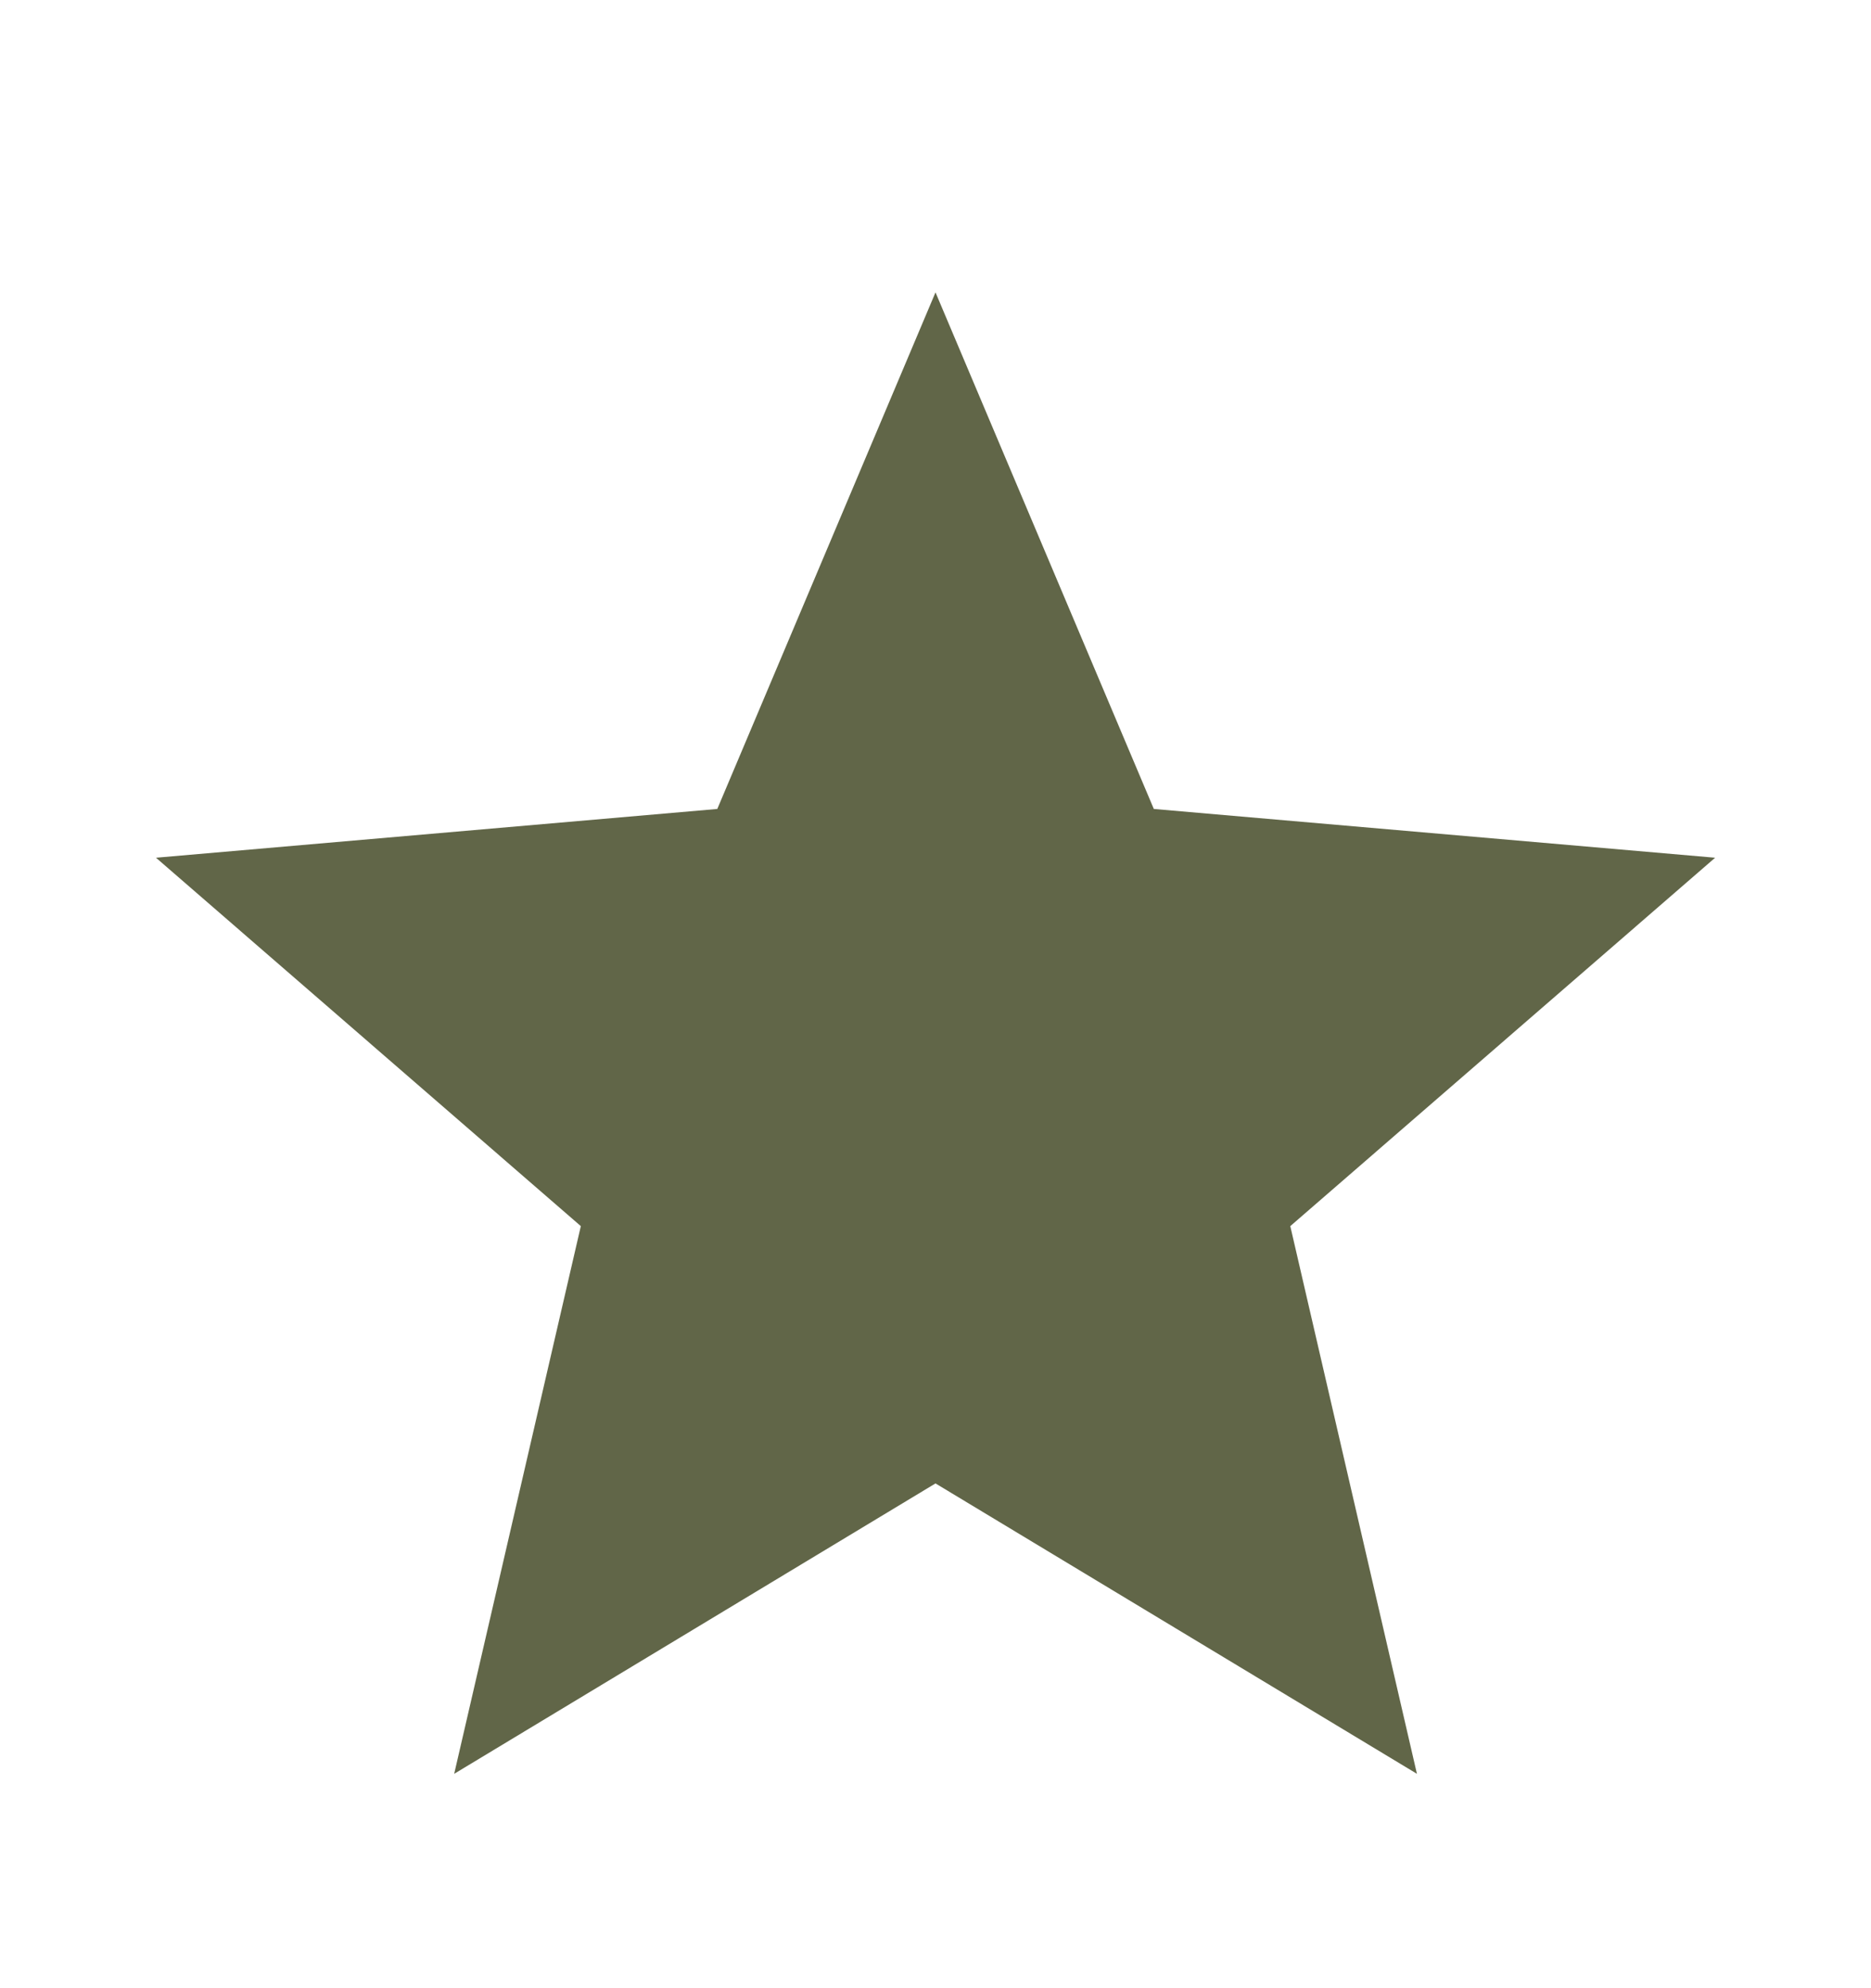 <svg width="16" height="17" viewBox="0 0 16 17" fill="none" xmlns="http://www.w3.org/2000/svg">
<path d="M3.884 15.167L4.967 10.484L1.334 7.334L6.134 6.917L8 2.5L9.867 6.917L14.667 7.334L11.034 10.484L12.117 15.167L8 12.684L3.884 15.167Z" fill="#616648"/>
</svg>
